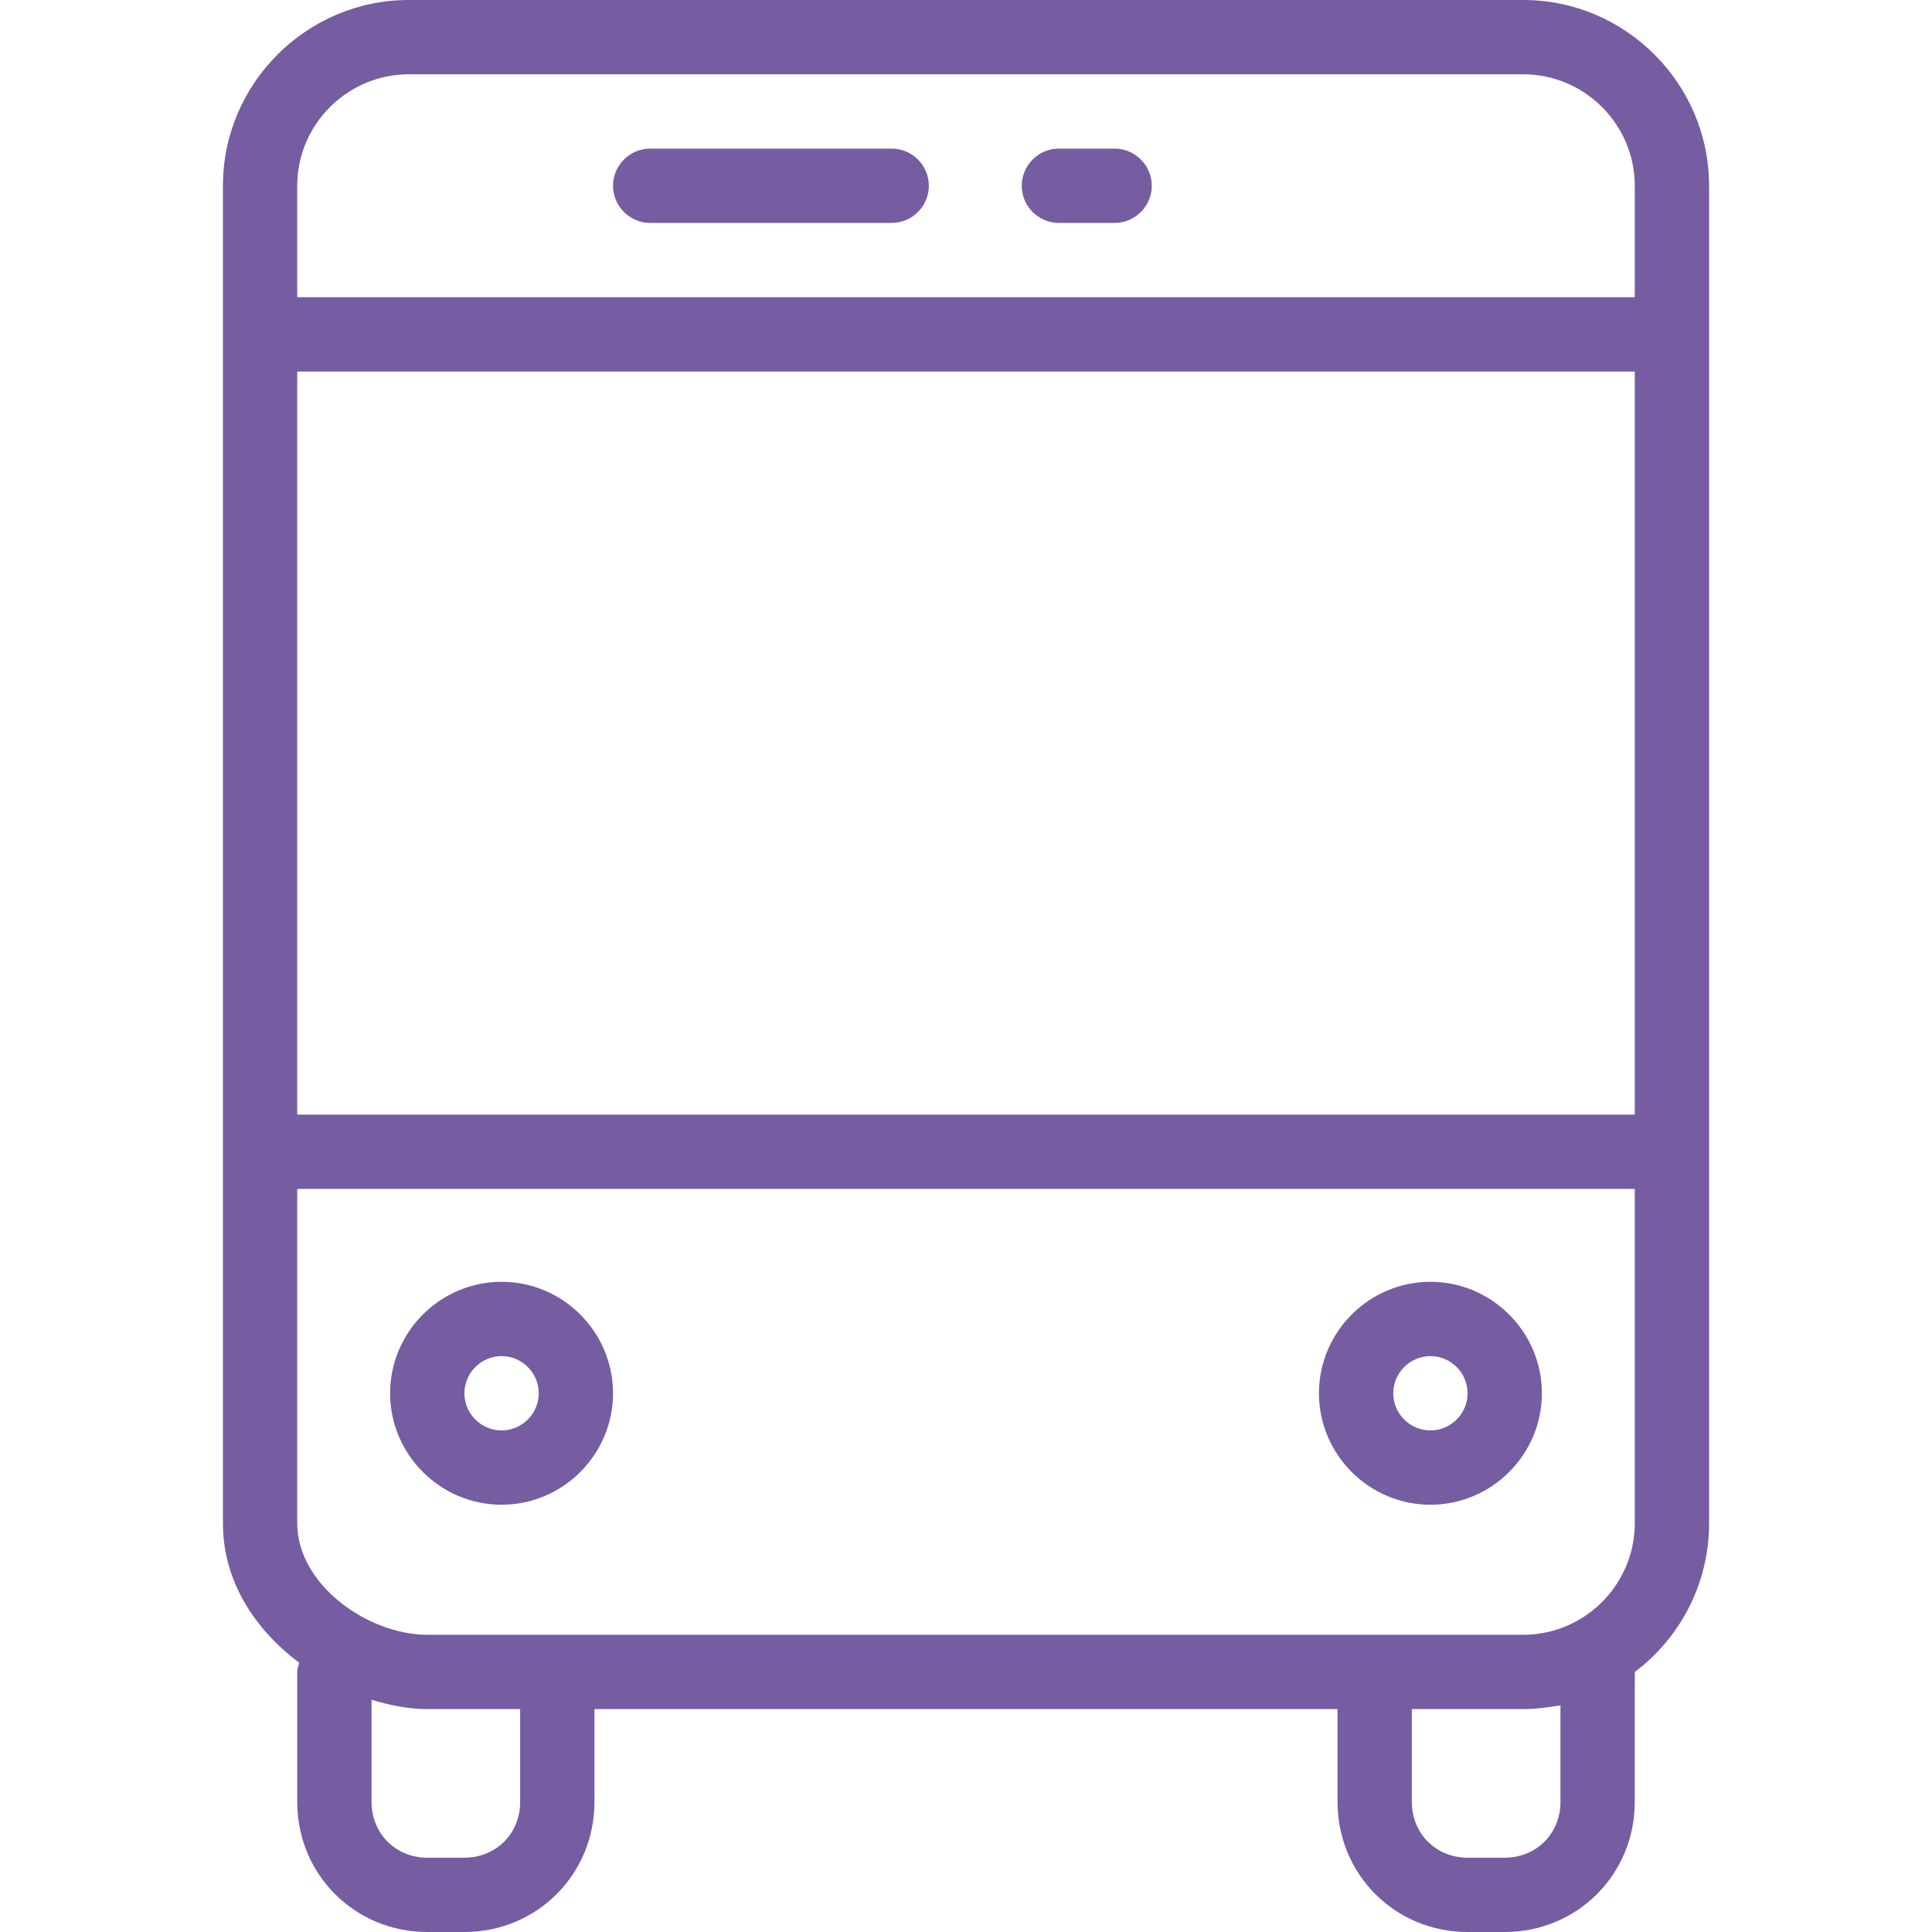 <?xml version="1.0" encoding="iso-8859-1"?>
<!-- Generator: Adobe Illustrator 19.0.0, SVG Export Plug-In . SVG Version: 6.00 Build 0)  -->
<svg xmlns="http://www.w3.org/2000/svg" xmlns:xlink="http://www.w3.org/1999/xlink" version="1.1" id="Layer_1" x="0px" y="0px" viewBox="0 0 416 416" style="enable-background:new 0 0 416 416;" xml:space="preserve" width="512px" height="512px">
<g>
	<g>
		<g>
			<path d="M328,0H88C66,0,48,18,48,40v288c0,12.4,6.8,22.8,16.4,30c0,0.4-0.4,1.2-0.4,2v28c0,15.6,12.4,28,28,28h8     c15.6,0,28-12.4,28-28v-20h160v20c0,15.6,12.4,28,28,28h8c15.6,0,28-12.4,28-28v-28c9.6-7.2,16-18.8,16-32V40C368,18,350,0,328,0     z M112,388c0,6.8-5.2,12-12,12h-8c-6.8,0-12-5.2-12-12v-22c4,1.2,8,2,12,2h20V388z M336,388c0,6.8-5.2,12-12,12h-8     c-6.8,0-12-5.2-12-12v-20h24c2.8,0,5.6-0.4,8-0.8V388z M352,328c0,13.2-10.8,24-24,24H92c-12.8,0-28-10.8-28-24v-72h288V328z      M352,240H64V80h288V240z M352,64H64V40c0-13.2,10.8-24,24-24h240c13.2,0,24,10.8,24,24V64z" fill="#765ca1"/>
			<path d="M192,32h-52c-4.4,0-8,3.6-8,8s3.6,8,8,8h52c4.4,0,8-3.6,8-8S196.4,32,192,32z" fill="#765ca1"/>
			<path d="M240,32h-12c-4.4,0-8,3.6-8,8s3.6,8,8,8h12c4.4,0,8-3.6,8-8S244.4,32,240,32z" fill="#765ca1"/>
			<path d="M108,324c13.2,0,24-10.8,24-24s-10.8-24-24-24s-24,10.8-24,24S94.8,324,108,324z M108,292c4.4,0,8,3.6,8,8     c0,4.4-3.6,8-8,8c-4.4,0-8-3.6-8-8C100,295.6,103.6,292,108,292z" fill="#765ca1"/>
			<path d="M308,324c13.2,0,24-10.8,24-24s-10.8-24-24-24s-24,10.8-24,24S294.8,324,308,324z M308,292c4.4,0,8,3.6,8,8     c0,4.4-3.6,8-8,8c-4.4,0-8-3.6-8-8C300,295.6,303.6,292,308,292z" fill="#765ca1"/>
		</g>
	</g>
</g>
<g>
</g>
<g>
</g>
<g>
</g>
<g>
</g>
<g>
</g>
<g>
</g>
<g>
</g>
<g>
</g>
<g>
</g>
<g>
</g>
<g>
</g>
<g>
</g>
<g>
</g>
<g>
</g>
<g>
</g>
</svg>
